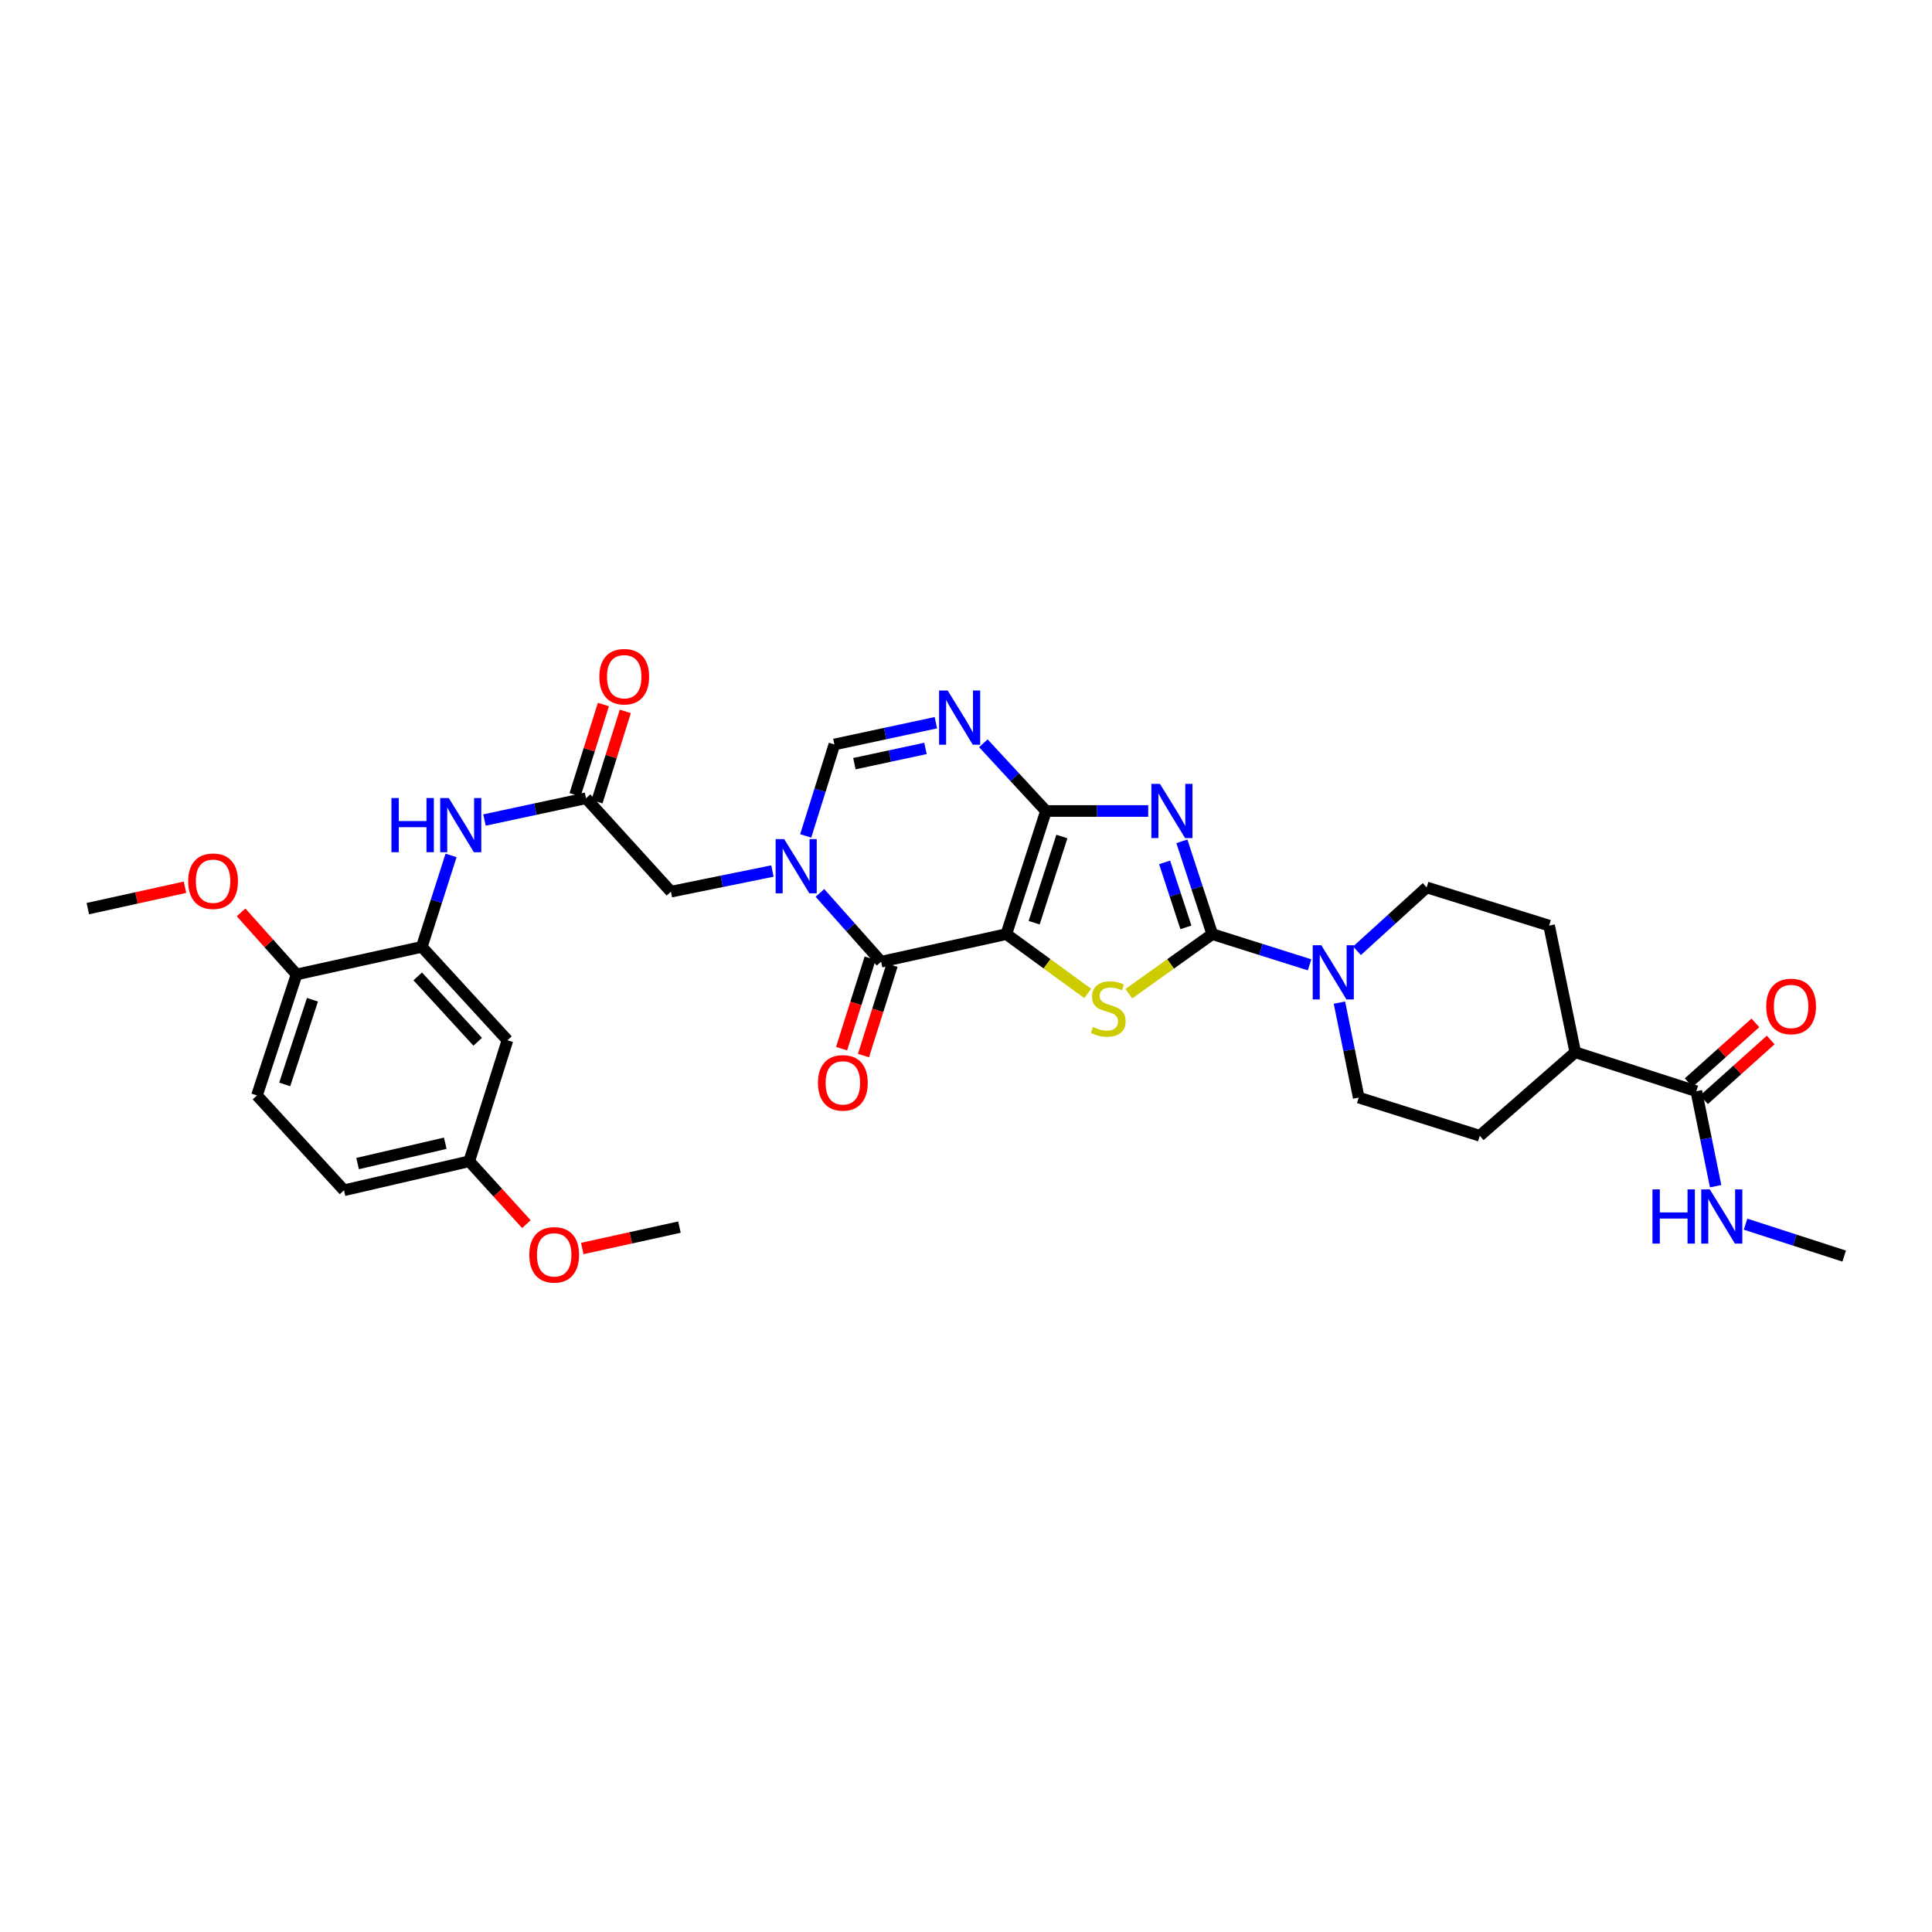 <?xml version='1.0' encoding='iso-8859-1'?>
<svg version='1.1' baseProfile='full'
              xmlns='http://www.w3.org/2000/svg'
                      xmlns:rdkit='http://www.rdkit.org/xml'
                      xmlns:xlink='http://www.w3.org/1999/xlink'
                  xml:space='preserve'
width='1000px' height='1000px' viewBox='0 0 1000 1000'>
<!-- END OF HEADER -->
<rect style='opacity:1.0;fill:#FFFFFF;stroke:none' width='1000' height='1000' x='0' y='0'> </rect>
<path class='bond-0' d='M 520.878,483.504 L 541.393,419.768' style='fill:none;fill-rule:evenodd;stroke:#000000;stroke-width:6px;stroke-linecap:butt;stroke-linejoin:miter;stroke-opacity:1' />
<path class='bond-0' d='M 535.268,477.585 L 549.629,432.97' style='fill:none;fill-rule:evenodd;stroke:#000000;stroke-width:6px;stroke-linecap:butt;stroke-linejoin:miter;stroke-opacity:1' />
<path class='bond-3' d='M 520.878,483.504 L 541.943,498.857' style='fill:none;fill-rule:evenodd;stroke:#000000;stroke-width:6px;stroke-linecap:butt;stroke-linejoin:miter;stroke-opacity:1' />
<path class='bond-3' d='M 541.943,498.857 L 563.009,514.209' style='fill:none;fill-rule:evenodd;stroke:#CCCC00;stroke-width:6px;stroke-linecap:butt;stroke-linejoin:miter;stroke-opacity:1' />
<path class='bond-4' d='M 520.878,483.504 L 456.052,497.78' style='fill:none;fill-rule:evenodd;stroke:#000000;stroke-width:6px;stroke-linecap:butt;stroke-linejoin:miter;stroke-opacity:1' />
<path class='bond-1' d='M 541.393,419.768 L 567.857,419.768' style='fill:none;fill-rule:evenodd;stroke:#000000;stroke-width:6px;stroke-linecap:butt;stroke-linejoin:miter;stroke-opacity:1' />
<path class='bond-1' d='M 567.857,419.768 L 594.321,419.768' style='fill:none;fill-rule:evenodd;stroke:#0000FF;stroke-width:6px;stroke-linecap:butt;stroke-linejoin:miter;stroke-opacity:1' />
<path class='bond-6' d='M 541.393,419.768 L 525.19,402.242' style='fill:none;fill-rule:evenodd;stroke:#000000;stroke-width:6px;stroke-linecap:butt;stroke-linejoin:miter;stroke-opacity:1' />
<path class='bond-6' d='M 525.19,402.242 L 508.988,384.716' style='fill:none;fill-rule:evenodd;stroke:#0000FF;stroke-width:6px;stroke-linecap:butt;stroke-linejoin:miter;stroke-opacity:1' />
<path class='bond-33' d='M 611.733,435.469 L 619.603,459.487' style='fill:none;fill-rule:evenodd;stroke:#0000FF;stroke-width:6px;stroke-linecap:butt;stroke-linejoin:miter;stroke-opacity:1' />
<path class='bond-33' d='M 619.603,459.487 L 627.472,483.504' style='fill:none;fill-rule:evenodd;stroke:#000000;stroke-width:6px;stroke-linecap:butt;stroke-linejoin:miter;stroke-opacity:1' />
<path class='bond-33' d='M 602.8,446.375 L 608.308,463.188' style='fill:none;fill-rule:evenodd;stroke:#0000FF;stroke-width:6px;stroke-linecap:butt;stroke-linejoin:miter;stroke-opacity:1' />
<path class='bond-33' d='M 608.308,463.188 L 613.817,480' style='fill:none;fill-rule:evenodd;stroke:#000000;stroke-width:6px;stroke-linecap:butt;stroke-linejoin:miter;stroke-opacity:1' />
<path class='bond-2' d='M 627.472,483.504 L 605.876,498.927' style='fill:none;fill-rule:evenodd;stroke:#000000;stroke-width:6px;stroke-linecap:butt;stroke-linejoin:miter;stroke-opacity:1' />
<path class='bond-2' d='M 605.876,498.927 L 584.281,514.349' style='fill:none;fill-rule:evenodd;stroke:#CCCC00;stroke-width:6px;stroke-linecap:butt;stroke-linejoin:miter;stroke-opacity:1' />
<path class='bond-8' d='M 627.472,483.504 L 652.646,491.451' style='fill:none;fill-rule:evenodd;stroke:#000000;stroke-width:6px;stroke-linecap:butt;stroke-linejoin:miter;stroke-opacity:1' />
<path class='bond-8' d='M 652.646,491.451 L 677.821,499.397' style='fill:none;fill-rule:evenodd;stroke:#0000FF;stroke-width:6px;stroke-linecap:butt;stroke-linejoin:miter;stroke-opacity:1' />
<path class='bond-5' d='M 456.052,497.78 L 440.224,479.975' style='fill:none;fill-rule:evenodd;stroke:#000000;stroke-width:6px;stroke-linecap:butt;stroke-linejoin:miter;stroke-opacity:1' />
<path class='bond-5' d='M 440.224,479.975 L 424.395,462.17' style='fill:none;fill-rule:evenodd;stroke:#0000FF;stroke-width:6px;stroke-linecap:butt;stroke-linejoin:miter;stroke-opacity:1' />
<path class='bond-15' d='M 450.386,495.989 L 442.992,519.39' style='fill:none;fill-rule:evenodd;stroke:#000000;stroke-width:6px;stroke-linecap:butt;stroke-linejoin:miter;stroke-opacity:1' />
<path class='bond-15' d='M 442.992,519.39 L 435.598,542.791' style='fill:none;fill-rule:evenodd;stroke:#FF0000;stroke-width:6px;stroke-linecap:butt;stroke-linejoin:miter;stroke-opacity:1' />
<path class='bond-15' d='M 461.719,499.57 L 454.324,522.971' style='fill:none;fill-rule:evenodd;stroke:#000000;stroke-width:6px;stroke-linecap:butt;stroke-linejoin:miter;stroke-opacity:1' />
<path class='bond-15' d='M 454.324,522.971 L 446.93,546.372' style='fill:none;fill-rule:evenodd;stroke:#FF0000;stroke-width:6px;stroke-linecap:butt;stroke-linejoin:miter;stroke-opacity:1' />
<path class='bond-7' d='M 417.022,432.67 L 424.448,409.002' style='fill:none;fill-rule:evenodd;stroke:#0000FF;stroke-width:6px;stroke-linecap:butt;stroke-linejoin:miter;stroke-opacity:1' />
<path class='bond-7' d='M 424.448,409.002 L 431.873,385.335' style='fill:none;fill-rule:evenodd;stroke:#000000;stroke-width:6px;stroke-linecap:butt;stroke-linejoin:miter;stroke-opacity:1' />
<path class='bond-12' d='M 399.813,450.843 L 373.543,456.184' style='fill:none;fill-rule:evenodd;stroke:#0000FF;stroke-width:6px;stroke-linecap:butt;stroke-linejoin:miter;stroke-opacity:1' />
<path class='bond-12' d='M 373.543,456.184 L 347.272,461.524' style='fill:none;fill-rule:evenodd;stroke:#000000;stroke-width:6px;stroke-linecap:butt;stroke-linejoin:miter;stroke-opacity:1' />
<path class='bond-34' d='M 484.411,374.067 L 458.142,379.701' style='fill:none;fill-rule:evenodd;stroke:#0000FF;stroke-width:6px;stroke-linecap:butt;stroke-linejoin:miter;stroke-opacity:1' />
<path class='bond-34' d='M 458.142,379.701 L 431.873,385.335' style='fill:none;fill-rule:evenodd;stroke:#000000;stroke-width:6px;stroke-linecap:butt;stroke-linejoin:miter;stroke-opacity:1' />
<path class='bond-34' d='M 479.022,387.378 L 460.634,391.321' style='fill:none;fill-rule:evenodd;stroke:#0000FF;stroke-width:6px;stroke-linecap:butt;stroke-linejoin:miter;stroke-opacity:1' />
<path class='bond-34' d='M 460.634,391.321 L 442.246,395.265' style='fill:none;fill-rule:evenodd;stroke:#000000;stroke-width:6px;stroke-linecap:butt;stroke-linejoin:miter;stroke-opacity:1' />
<path class='bond-17' d='M 702.37,492.117 L 720.404,475.721' style='fill:none;fill-rule:evenodd;stroke:#0000FF;stroke-width:6px;stroke-linecap:butt;stroke-linejoin:miter;stroke-opacity:1' />
<path class='bond-17' d='M 720.404,475.721 L 738.438,459.325' style='fill:none;fill-rule:evenodd;stroke:#000000;stroke-width:6px;stroke-linecap:butt;stroke-linejoin:miter;stroke-opacity:1' />
<path class='bond-18' d='M 693.286,518.951 L 698.282,543.528' style='fill:none;fill-rule:evenodd;stroke:#0000FF;stroke-width:6px;stroke-linecap:butt;stroke-linejoin:miter;stroke-opacity:1' />
<path class='bond-18' d='M 698.282,543.528 L 703.278,568.105' style='fill:none;fill-rule:evenodd;stroke:#000000;stroke-width:6px;stroke-linecap:butt;stroke-linejoin:miter;stroke-opacity:1' />
<path class='bond-9' d='M 218.327,490.094 L 225.896,466.428' style='fill:none;fill-rule:evenodd;stroke:#000000;stroke-width:6px;stroke-linecap:butt;stroke-linejoin:miter;stroke-opacity:1' />
<path class='bond-9' d='M 225.896,466.428 L 233.465,442.762' style='fill:none;fill-rule:evenodd;stroke:#0000FF;stroke-width:6px;stroke-linecap:butt;stroke-linejoin:miter;stroke-opacity:1' />
<path class='bond-14' d='M 218.327,490.094 L 262.658,538.433' style='fill:none;fill-rule:evenodd;stroke:#000000;stroke-width:6px;stroke-linecap:butt;stroke-linejoin:miter;stroke-opacity:1' />
<path class='bond-14' d='M 216.218,505.378 L 247.249,539.215' style='fill:none;fill-rule:evenodd;stroke:#000000;stroke-width:6px;stroke-linecap:butt;stroke-linejoin:miter;stroke-opacity:1' />
<path class='bond-16' d='M 218.327,490.094 L 153.508,504.369' style='fill:none;fill-rule:evenodd;stroke:#000000;stroke-width:6px;stroke-linecap:butt;stroke-linejoin:miter;stroke-opacity:1' />
<path class='bond-10' d='M 303.324,413.172 L 347.272,461.524' style='fill:none;fill-rule:evenodd;stroke:#000000;stroke-width:6px;stroke-linecap:butt;stroke-linejoin:miter;stroke-opacity:1' />
<path class='bond-11' d='M 303.324,413.172 L 277.049,418.809' style='fill:none;fill-rule:evenodd;stroke:#000000;stroke-width:6px;stroke-linecap:butt;stroke-linejoin:miter;stroke-opacity:1' />
<path class='bond-11' d='M 277.049,418.809 L 250.774,424.446' style='fill:none;fill-rule:evenodd;stroke:#0000FF;stroke-width:6px;stroke-linecap:butt;stroke-linejoin:miter;stroke-opacity:1' />
<path class='bond-20' d='M 308.994,414.952 L 316.328,391.588' style='fill:none;fill-rule:evenodd;stroke:#000000;stroke-width:6px;stroke-linecap:butt;stroke-linejoin:miter;stroke-opacity:1' />
<path class='bond-20' d='M 316.328,391.588 L 323.662,368.224' style='fill:none;fill-rule:evenodd;stroke:#FF0000;stroke-width:6px;stroke-linecap:butt;stroke-linejoin:miter;stroke-opacity:1' />
<path class='bond-20' d='M 297.655,411.392 L 304.989,388.029' style='fill:none;fill-rule:evenodd;stroke:#000000;stroke-width:6px;stroke-linecap:butt;stroke-linejoin:miter;stroke-opacity:1' />
<path class='bond-20' d='M 304.989,388.029 L 312.323,364.665' style='fill:none;fill-rule:evenodd;stroke:#FF0000;stroke-width:6px;stroke-linecap:butt;stroke-linejoin:miter;stroke-opacity:1' />
<path class='bond-13' d='M 878.013,564.811 L 815.353,544.652' style='fill:none;fill-rule:evenodd;stroke:#000000;stroke-width:6px;stroke-linecap:butt;stroke-linejoin:miter;stroke-opacity:1' />
<path class='bond-21' d='M 881.979,569.236 L 899.247,553.765' style='fill:none;fill-rule:evenodd;stroke:#000000;stroke-width:6px;stroke-linecap:butt;stroke-linejoin:miter;stroke-opacity:1' />
<path class='bond-21' d='M 899.247,553.765 L 916.515,538.293' style='fill:none;fill-rule:evenodd;stroke:#FF0000;stroke-width:6px;stroke-linecap:butt;stroke-linejoin:miter;stroke-opacity:1' />
<path class='bond-21' d='M 874.048,560.385 L 891.316,544.913' style='fill:none;fill-rule:evenodd;stroke:#000000;stroke-width:6px;stroke-linecap:butt;stroke-linejoin:miter;stroke-opacity:1' />
<path class='bond-21' d='M 891.316,544.913 L 908.584,529.441' style='fill:none;fill-rule:evenodd;stroke:#FF0000;stroke-width:6px;stroke-linecap:butt;stroke-linejoin:miter;stroke-opacity:1' />
<path class='bond-24' d='M 878.013,564.811 L 883.009,589.391' style='fill:none;fill-rule:evenodd;stroke:#000000;stroke-width:6px;stroke-linecap:butt;stroke-linejoin:miter;stroke-opacity:1' />
<path class='bond-24' d='M 883.009,589.391 L 888.005,613.971' style='fill:none;fill-rule:evenodd;stroke:#0000FF;stroke-width:6px;stroke-linecap:butt;stroke-linejoin:miter;stroke-opacity:1' />
<path class='bond-26' d='M 262.658,538.433 L 242.87,601.073' style='fill:none;fill-rule:evenodd;stroke:#000000;stroke-width:6px;stroke-linecap:butt;stroke-linejoin:miter;stroke-opacity:1' />
<path class='bond-25' d='M 153.508,504.369 L 133,566.996' style='fill:none;fill-rule:evenodd;stroke:#000000;stroke-width:6px;stroke-linecap:butt;stroke-linejoin:miter;stroke-opacity:1' />
<path class='bond-25' d='M 161.727,517.462 L 147.371,561.301' style='fill:none;fill-rule:evenodd;stroke:#000000;stroke-width:6px;stroke-linecap:butt;stroke-linejoin:miter;stroke-opacity:1' />
<path class='bond-28' d='M 153.508,504.369 L 139.146,488.306' style='fill:none;fill-rule:evenodd;stroke:#000000;stroke-width:6px;stroke-linecap:butt;stroke-linejoin:miter;stroke-opacity:1' />
<path class='bond-28' d='M 139.146,488.306 L 124.783,472.243' style='fill:none;fill-rule:evenodd;stroke:#FF0000;stroke-width:6px;stroke-linecap:butt;stroke-linejoin:miter;stroke-opacity:1' />
<path class='bond-23' d='M 738.438,459.325 L 801.818,479.1' style='fill:none;fill-rule:evenodd;stroke:#000000;stroke-width:6px;stroke-linecap:butt;stroke-linejoin:miter;stroke-opacity:1' />
<path class='bond-22' d='M 703.278,568.105 L 765.925,587.874' style='fill:none;fill-rule:evenodd;stroke:#000000;stroke-width:6px;stroke-linecap:butt;stroke-linejoin:miter;stroke-opacity:1' />
<path class='bond-19' d='M 815.353,544.652 L 765.925,587.874' style='fill:none;fill-rule:evenodd;stroke:#000000;stroke-width:6px;stroke-linecap:butt;stroke-linejoin:miter;stroke-opacity:1' />
<path class='bond-35' d='M 815.353,544.652 L 801.818,479.1' style='fill:none;fill-rule:evenodd;stroke:#000000;stroke-width:6px;stroke-linecap:butt;stroke-linejoin:miter;stroke-opacity:1' />
<path class='bond-30' d='M 903.494,633.63 L 929.02,641.891' style='fill:none;fill-rule:evenodd;stroke:#0000FF;stroke-width:6px;stroke-linecap:butt;stroke-linejoin:miter;stroke-opacity:1' />
<path class='bond-30' d='M 929.02,641.891 L 954.545,650.151' style='fill:none;fill-rule:evenodd;stroke:#000000;stroke-width:6px;stroke-linecap:butt;stroke-linejoin:miter;stroke-opacity:1' />
<path class='bond-27' d='M 133,566.996 L 178.057,616.087' style='fill:none;fill-rule:evenodd;stroke:#000000;stroke-width:6px;stroke-linecap:butt;stroke-linejoin:miter;stroke-opacity:1' />
<path class='bond-29' d='M 242.87,601.073 L 257.664,617.34' style='fill:none;fill-rule:evenodd;stroke:#000000;stroke-width:6px;stroke-linecap:butt;stroke-linejoin:miter;stroke-opacity:1' />
<path class='bond-29' d='M 257.664,617.34 L 272.459,633.608' style='fill:none;fill-rule:evenodd;stroke:#FF0000;stroke-width:6px;stroke-linecap:butt;stroke-linejoin:miter;stroke-opacity:1' />
<path class='bond-36' d='M 242.87,601.073 L 178.057,616.087' style='fill:none;fill-rule:evenodd;stroke:#000000;stroke-width:6px;stroke-linecap:butt;stroke-linejoin:miter;stroke-opacity:1' />
<path class='bond-36' d='M 230.466,591.747 L 185.097,602.257' style='fill:none;fill-rule:evenodd;stroke:#000000;stroke-width:6px;stroke-linecap:butt;stroke-linejoin:miter;stroke-opacity:1' />
<path class='bond-31' d='M 95.752,459.231 L 70.603,464.768' style='fill:none;fill-rule:evenodd;stroke:#FF0000;stroke-width:6px;stroke-linecap:butt;stroke-linejoin:miter;stroke-opacity:1' />
<path class='bond-31' d='M 70.603,464.768 L 45.455,470.306' style='fill:none;fill-rule:evenodd;stroke:#000000;stroke-width:6px;stroke-linecap:butt;stroke-linejoin:miter;stroke-opacity:1' />
<path class='bond-32' d='M 301.379,646.224 L 326.528,640.687' style='fill:none;fill-rule:evenodd;stroke:#FF0000;stroke-width:6px;stroke-linecap:butt;stroke-linejoin:miter;stroke-opacity:1' />
<path class='bond-32' d='M 326.528,640.687 L 351.676,635.149' style='fill:none;fill-rule:evenodd;stroke:#000000;stroke-width:6px;stroke-linecap:butt;stroke-linejoin:miter;stroke-opacity:1' />
<path  class='atom-2' d='M 600.388 405.744
L 609.579 420.6
Q 610.49 422.066, 611.956 424.72
Q 613.422 427.375, 613.501 427.533
L 613.501 405.744
L 617.225 405.744
L 617.225 433.792
L 613.382 433.792
L 603.518 417.55
Q 602.369 415.648, 601.141 413.469
Q 599.952 411.29, 599.596 410.617
L 599.596 433.792
L 595.951 433.792
L 595.951 405.744
L 600.388 405.744
' fill='#0000FF'/>
<path  class='atom-4' d='M 565.71 531.579
Q 566.027 531.698, 567.335 532.252
Q 568.642 532.807, 570.068 533.164
Q 571.534 533.481, 572.96 533.481
Q 575.615 533.481, 577.16 532.213
Q 578.705 530.905, 578.705 528.647
Q 578.705 527.102, 577.912 526.152
Q 577.16 525.201, 575.971 524.686
Q 574.783 524.171, 572.802 523.576
Q 570.306 522.824, 568.8 522.111
Q 567.335 521.398, 566.265 519.892
Q 565.235 518.387, 565.235 515.851
Q 565.235 512.325, 567.612 510.146
Q 570.029 507.968, 574.783 507.968
Q 578.031 507.968, 581.715 509.513
L 580.804 512.563
Q 577.437 511.177, 574.901 511.177
Q 572.168 511.177, 570.662 512.325
Q 569.157 513.435, 569.197 515.376
Q 569.197 516.881, 569.949 517.792
Q 570.742 518.704, 571.851 519.219
Q 573 519.734, 574.901 520.328
Q 577.437 521.12, 578.942 521.913
Q 580.448 522.705, 581.517 524.329
Q 582.627 525.914, 582.627 528.647
Q 582.627 532.53, 580.012 534.629
Q 577.437 536.689, 573.119 536.689
Q 570.623 536.689, 568.721 536.135
Q 566.859 535.62, 564.641 534.709
L 565.71 531.579
' fill='#CCCC00'/>
<path  class='atom-6' d='M 405.904 434.321
L 415.095 449.177
Q 416.007 450.643, 417.472 453.297
Q 418.938 455.951, 419.017 456.11
L 419.017 434.321
L 422.741 434.321
L 422.741 462.369
L 418.899 462.369
L 409.034 446.126
Q 407.885 444.225, 406.657 442.046
Q 405.469 439.867, 405.112 439.193
L 405.112 462.369
L 401.467 462.369
L 401.467 434.321
L 405.904 434.321
' fill='#0000FF'/>
<path  class='atom-7' d='M 490.505 357.405
L 499.696 372.262
Q 500.607 373.727, 502.073 376.382
Q 503.539 379.036, 503.618 379.194
L 503.618 357.405
L 507.342 357.405
L 507.342 385.454
L 503.499 385.454
L 493.635 369.211
Q 492.486 367.31, 491.258 365.131
Q 490.069 362.952, 489.713 362.278
L 489.713 385.454
L 486.068 385.454
L 486.068 357.405
L 490.505 357.405
' fill='#0000FF'/>
<path  class='atom-9' d='M 683.899 489.249
L 693.09 504.105
Q 694.002 505.571, 695.467 508.225
Q 696.933 510.879, 697.012 511.038
L 697.012 489.249
L 700.736 489.249
L 700.736 517.297
L 696.894 517.297
L 687.029 501.055
Q 685.88 499.153, 684.652 496.974
Q 683.464 494.795, 683.107 494.122
L 683.107 517.297
L 679.462 517.297
L 679.462 489.249
L 683.899 489.249
' fill='#0000FF'/>
<path  class='atom-12' d='M 202.606 413.06
L 206.409 413.06
L 206.409 424.984
L 220.751 424.984
L 220.751 413.06
L 224.554 413.06
L 224.554 441.108
L 220.751 441.108
L 220.751 428.154
L 206.409 428.154
L 206.409 441.108
L 202.606 441.108
L 202.606 413.06
' fill='#0000FF'/>
<path  class='atom-12' d='M 232.279 413.06
L 241.47 427.916
Q 242.381 429.382, 243.847 432.036
Q 245.313 434.69, 245.392 434.849
L 245.392 413.06
L 249.116 413.06
L 249.116 441.108
L 245.273 441.108
L 235.409 424.866
Q 234.26 422.964, 233.032 420.785
Q 231.843 418.606, 231.487 417.933
L 231.487 441.108
L 227.842 441.108
L 227.842 413.06
L 232.279 413.06
' fill='#0000FF'/>
<path  class='atom-16' d='M 423.388 560.486
Q 423.388 553.751, 426.716 549.987
Q 430.044 546.224, 436.264 546.224
Q 442.484 546.224, 445.811 549.987
Q 449.139 553.751, 449.139 560.486
Q 449.139 567.3, 445.772 571.182
Q 442.404 575.025, 436.264 575.025
Q 430.084 575.025, 426.716 571.182
Q 423.388 567.339, 423.388 560.486
M 436.264 571.856
Q 440.542 571.856, 442.84 569.003
Q 445.177 566.111, 445.177 560.486
Q 445.177 554.979, 442.84 552.206
Q 440.542 549.393, 436.264 549.393
Q 431.985 549.393, 429.648 552.166
Q 427.35 554.939, 427.35 560.486
Q 427.35 566.151, 429.648 569.003
Q 431.985 571.856, 436.264 571.856
' fill='#FF0000'/>
<path  class='atom-21' d='M 310.224 350.255
Q 310.224 343.52, 313.552 339.756
Q 316.88 335.993, 323.1 335.993
Q 329.319 335.993, 332.647 339.756
Q 335.975 343.52, 335.975 350.255
Q 335.975 357.069, 332.607 360.951
Q 329.24 364.794, 323.1 364.794
Q 316.919 364.794, 313.552 360.951
Q 310.224 357.108, 310.224 350.255
M 323.1 361.625
Q 327.378 361.625, 329.676 358.772
Q 332.013 355.88, 332.013 350.255
Q 332.013 344.748, 329.676 341.975
Q 327.378 339.162, 323.1 339.162
Q 318.821 339.162, 316.484 341.935
Q 314.186 344.708, 314.186 350.255
Q 314.186 355.92, 316.484 358.772
Q 318.821 361.625, 323.1 361.625
' fill='#FF0000'/>
<path  class='atom-22' d='M 914.196 520.935
Q 914.196 514.201, 917.524 510.437
Q 920.852 506.673, 927.071 506.673
Q 933.291 506.673, 936.619 510.437
Q 939.947 514.201, 939.947 520.935
Q 939.947 527.749, 936.579 531.632
Q 933.212 535.475, 927.071 535.475
Q 920.891 535.475, 917.524 531.632
Q 914.196 527.789, 914.196 520.935
M 927.071 532.305
Q 931.35 532.305, 933.648 529.453
Q 935.985 526.561, 935.985 520.935
Q 935.985 515.429, 933.648 512.656
Q 931.35 509.843, 927.071 509.843
Q 922.793 509.843, 920.456 512.616
Q 918.158 515.389, 918.158 520.935
Q 918.158 526.6, 920.456 529.453
Q 922.793 532.305, 927.071 532.305
' fill='#FF0000'/>
<path  class='atom-25' d='M 855.32 615.625
L 859.123 615.625
L 859.123 627.55
L 873.464 627.55
L 873.464 615.625
L 877.267 615.625
L 877.267 643.674
L 873.464 643.674
L 873.464 630.719
L 859.123 630.719
L 859.123 643.674
L 855.32 643.674
L 855.32 615.625
' fill='#0000FF'/>
<path  class='atom-25' d='M 884.992 615.625
L 894.183 630.481
Q 895.094 631.947, 896.56 634.601
Q 898.026 637.256, 898.105 637.414
L 898.105 615.625
L 901.829 615.625
L 901.829 643.674
L 897.986 643.674
L 888.122 627.431
Q 886.973 625.529, 885.745 623.35
Q 884.556 621.171, 884.2 620.498
L 884.2 643.674
L 880.555 643.674
L 880.555 615.625
L 884.992 615.625
' fill='#0000FF'/>
<path  class='atom-29' d='M 97.412 456.11
Q 97.412 449.375, 100.739 445.611
Q 104.067 441.848, 110.287 441.848
Q 116.507 441.848, 119.834 445.611
Q 123.162 449.375, 123.162 456.11
Q 123.162 462.924, 119.795 466.806
Q 116.427 470.649, 110.287 470.649
Q 104.107 470.649, 100.739 466.806
Q 97.412 462.963, 97.412 456.11
M 110.287 467.48
Q 114.565 467.48, 116.863 464.627
Q 119.2 461.735, 119.2 456.11
Q 119.2 450.603, 116.863 447.83
Q 114.565 445.017, 110.287 445.017
Q 106.008 445.017, 103.671 447.79
Q 101.373 450.563, 101.373 456.11
Q 101.373 461.775, 103.671 464.627
Q 106.008 467.48, 110.287 467.48
' fill='#FF0000'/>
<path  class='atom-30' d='M 273.969 649.504
Q 273.969 642.769, 277.296 639.005
Q 280.624 635.242, 286.844 635.242
Q 293.064 635.242, 296.391 639.005
Q 299.719 642.769, 299.719 649.504
Q 299.719 656.318, 296.352 660.2
Q 292.984 664.043, 286.844 664.043
Q 280.664 664.043, 277.296 660.2
Q 273.969 656.357, 273.969 649.504
M 286.844 660.874
Q 291.122 660.874, 293.42 658.021
Q 295.758 655.129, 295.758 649.504
Q 295.758 643.997, 293.42 641.224
Q 291.122 638.411, 286.844 638.411
Q 282.565 638.411, 280.228 641.184
Q 277.93 643.958, 277.93 649.504
Q 277.93 655.169, 280.228 658.021
Q 282.565 660.874, 286.844 660.874
' fill='#FF0000'/>
</svg>
